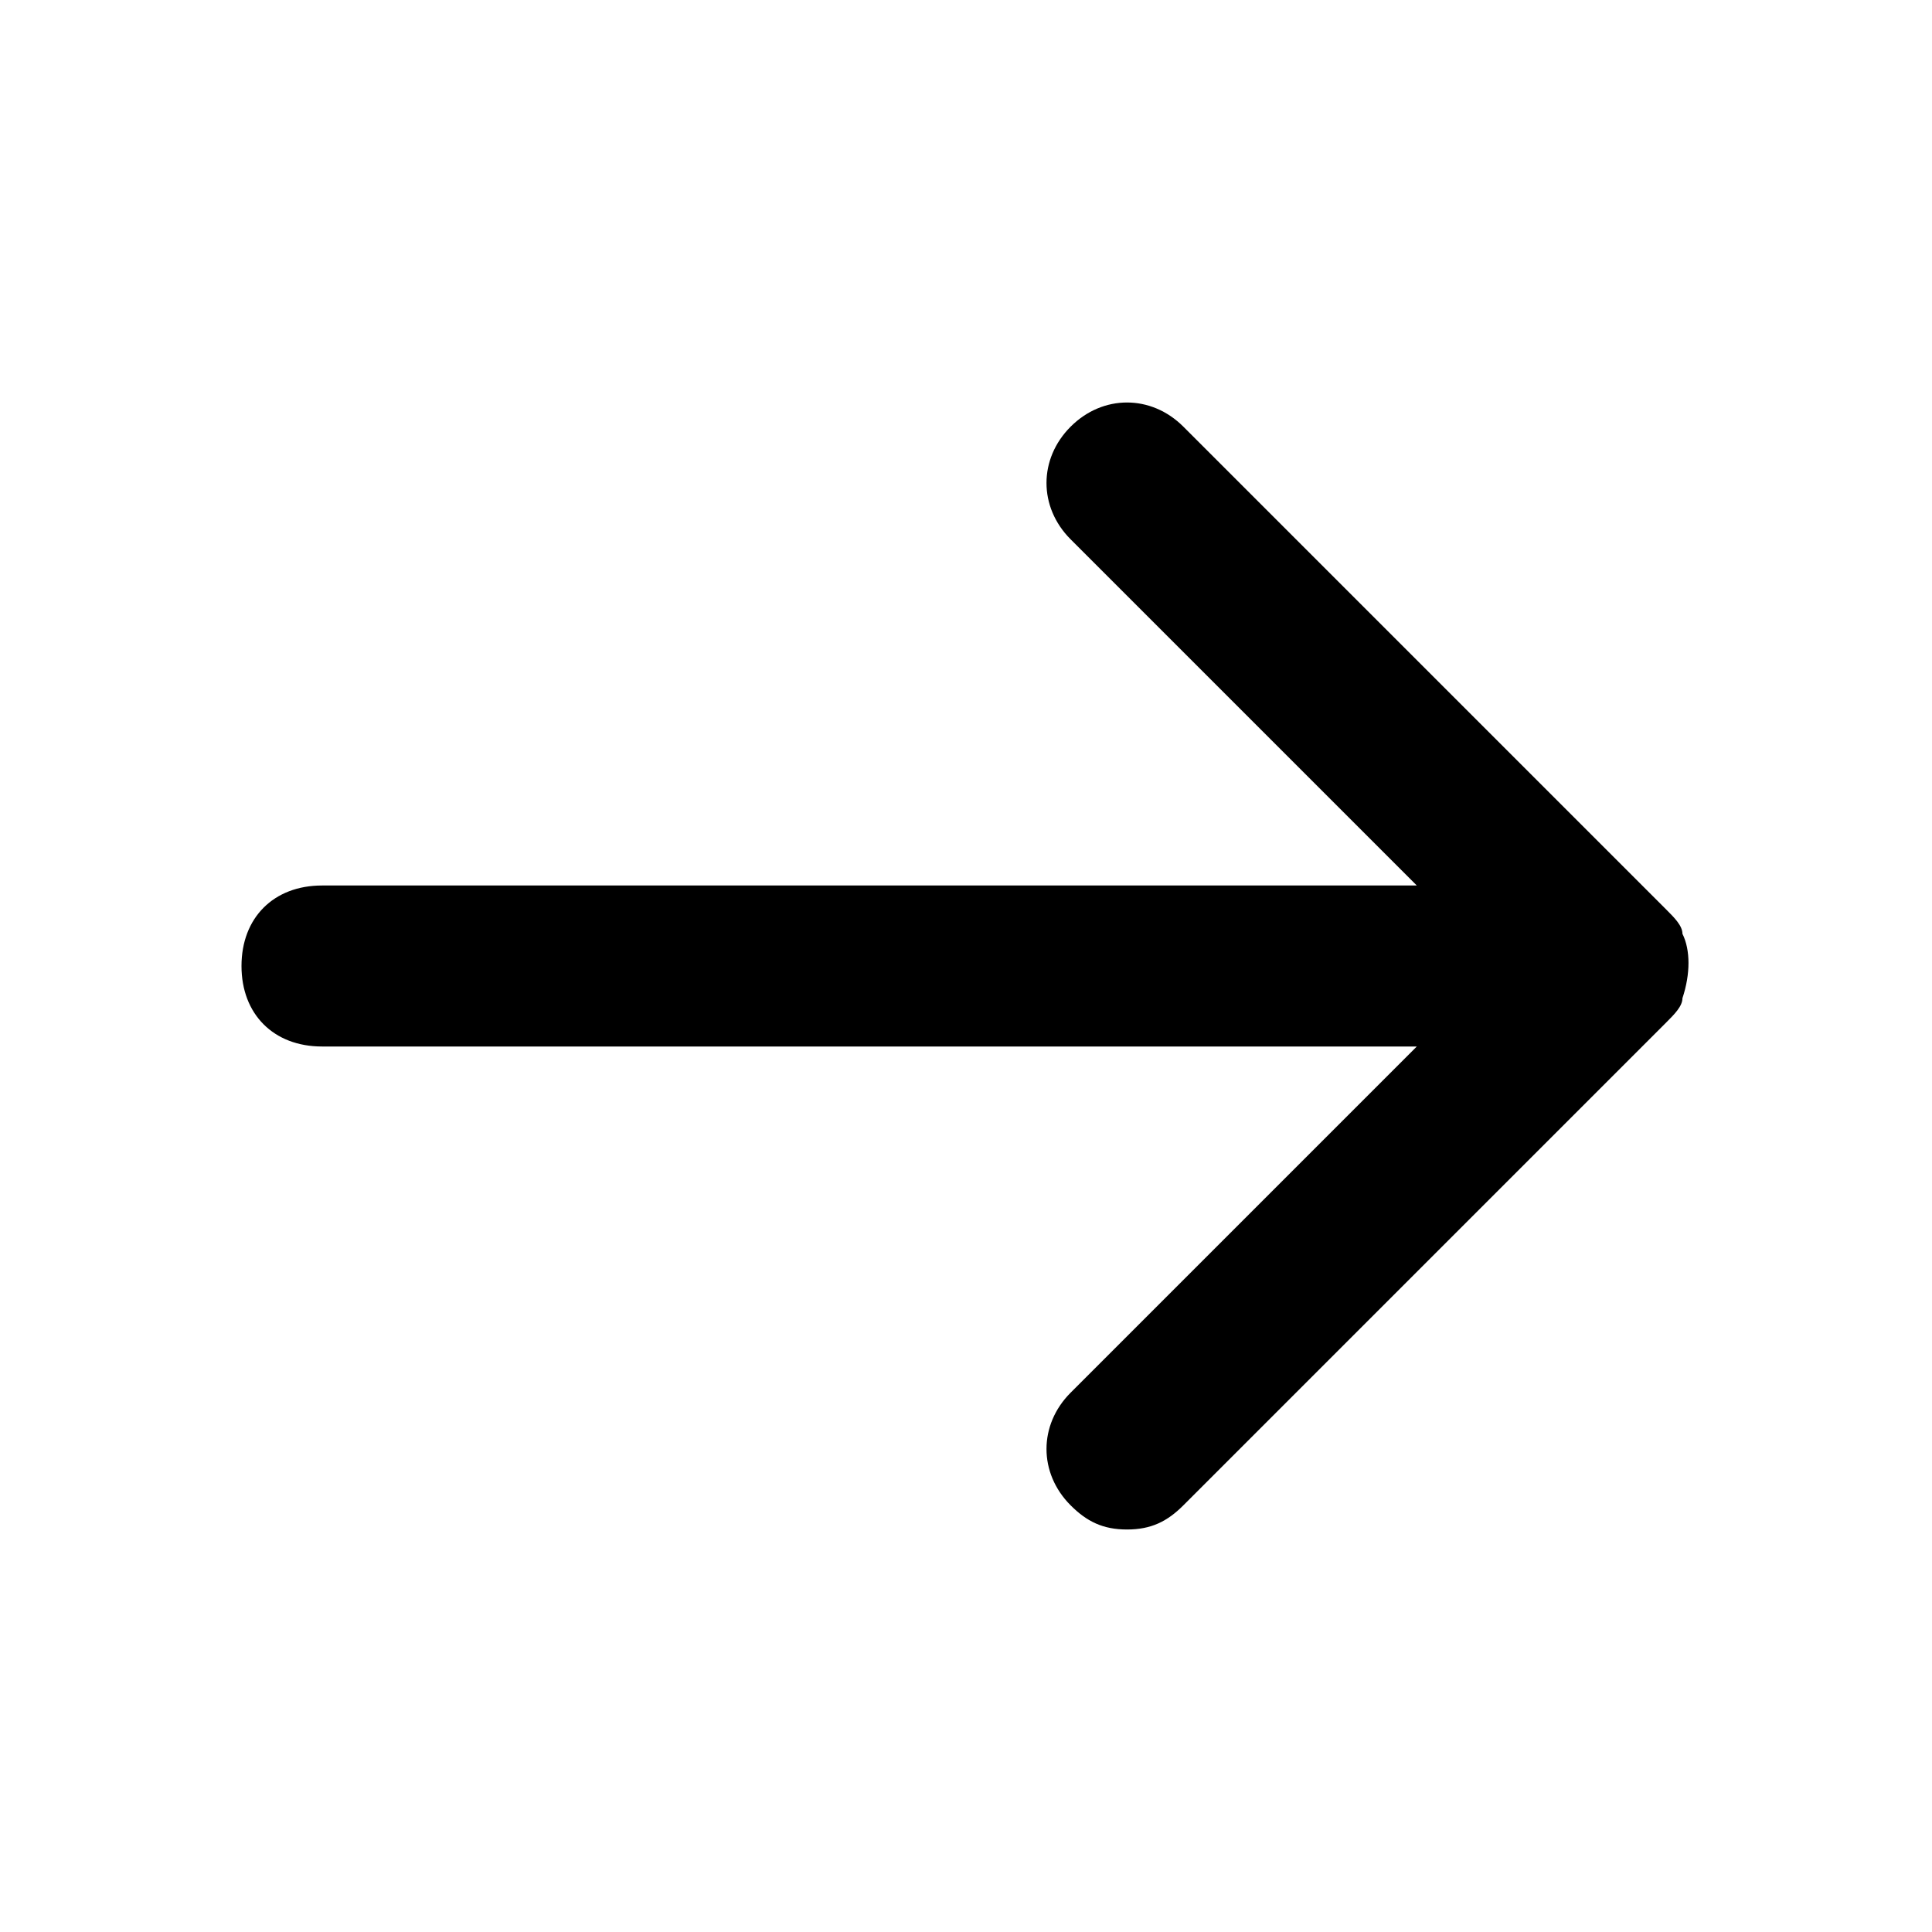 <svg height="24" viewBox="0 0 24 24" width="24" xmlns="http://www.w3.org/2000/svg"><path d="m20.7 12.7-6 6c-.2.2-.4.3-.7.3s-.5-.1-.7-.3c-.4-.4-.4-1 0-1.4l4.3-4.3h-13.6c-.6 0-1-.4-1-1s.4-1 1-1h13.6l-4.3-4.3c-.4-.4-.4-1 0-1.4s1-.4 1.4 0l6 6c.1.1.2.2.2.3.1.2.1.5 0 .8 0 .1-.1.2-.2.3z"/></svg>